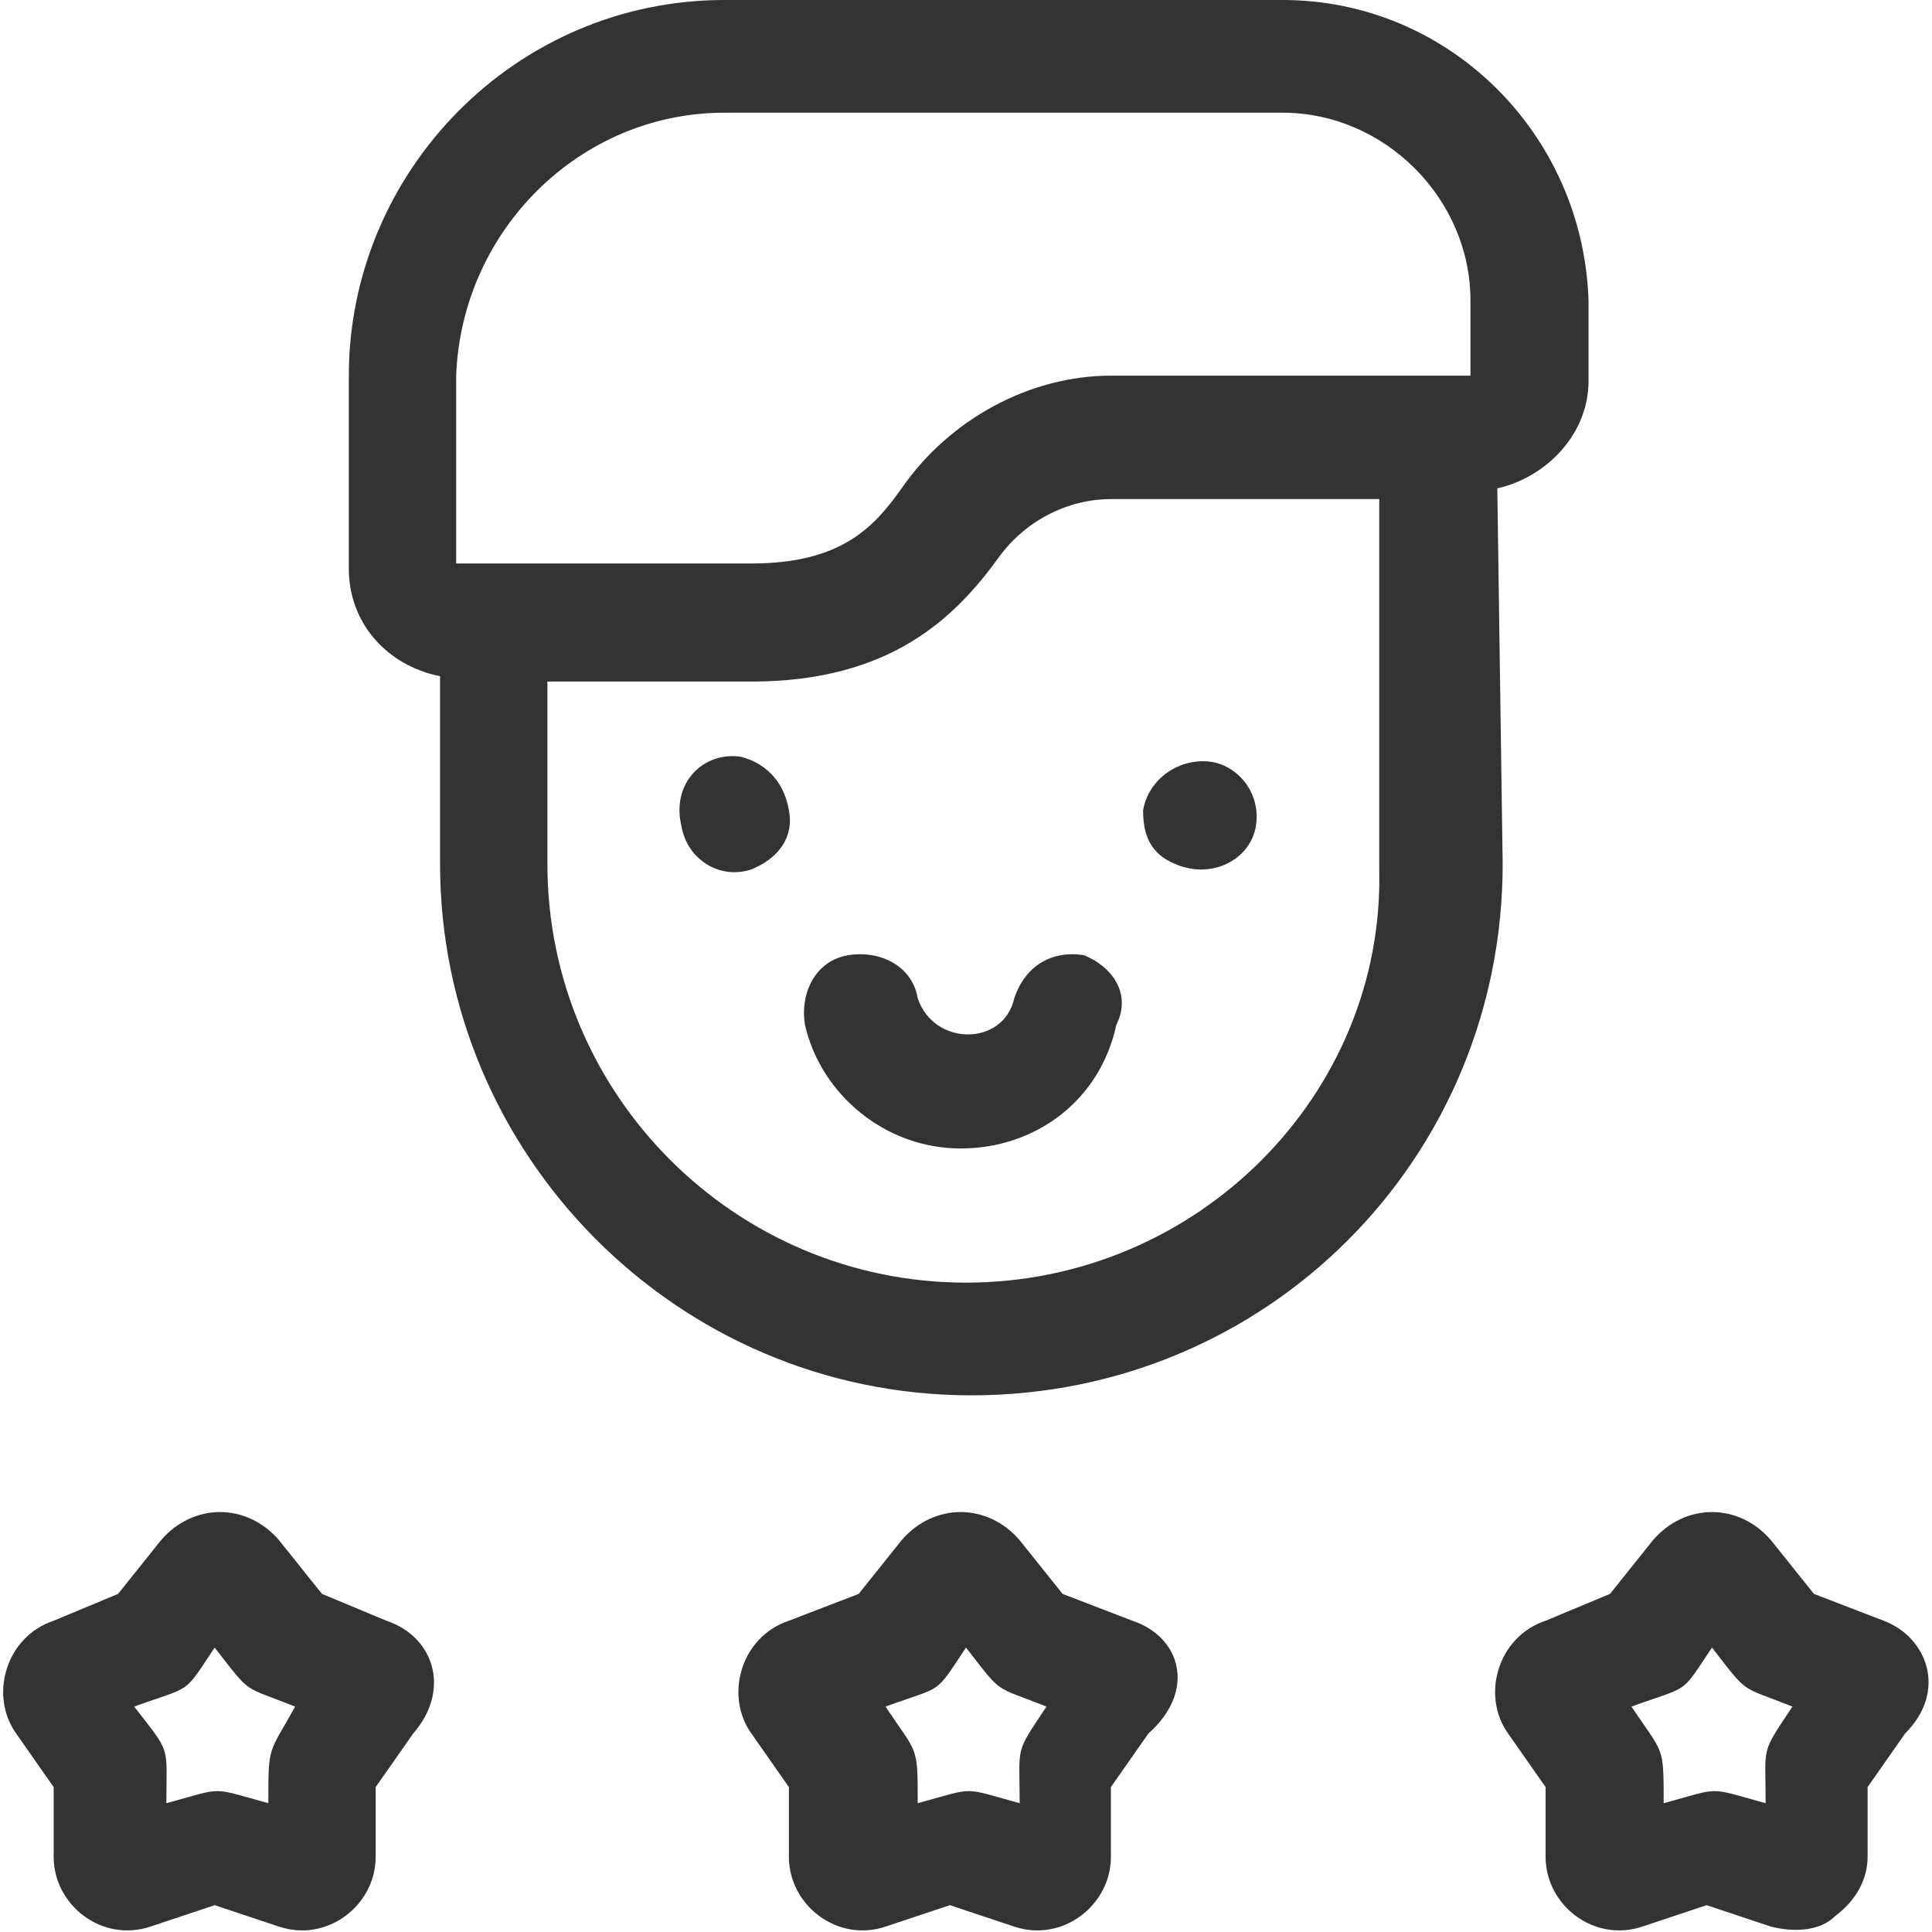 <?xml version="1.0" encoding="utf-8"?>
<!-- Generator: Adobe Illustrator 27.4.0, SVG Export Plug-In . SVG Version: 6.00 Build 0)  -->
<svg version="1.1" id="Layer_1" xmlns="http://www.w3.org/2000/svg" xmlns:xlink="http://www.w3.org/1999/xlink" x="0px" y="0px"
	 width="36px" height="36px" viewBox="0 0 36 36" style="enable-background:new 0 0 36 36;" xml:space="preserve">
<style type="text/css">
	.st0{fill:#333333;}
</style>
<g>
	<path class="st0" d="M27.9,9.1c0.9-0.2,1.7-1,1.7-2V5.6C29.5,2.5,27,0,23.9,0H13.5c-3.9,0-7,3.2-7,7v3.6c0,1,0.7,1.8,1.7,2v3.5
		c0,5.4,4.4,9.9,9.9,9.9s9.9-4.4,9.9-9.9L27.9,9.1L27.9,9.1z M13.5,2.1h10.4c1.9,0,3.5,1.6,3.5,3.5v1.4c-0.7,0-5.8,0-6.7,0
		c-1.5,0-3,0.8-3.9,2.1c-0.5,0.7-1.1,1.4-2.8,1.4c-0.5,0-4.8,0-5.5,0V7C8.6,4.3,10.8,2.1,13.5,2.1L13.5,2.1z M18,23.9
		c-4.3,0-7.8-3.5-7.8-7.8v-3.4h3.8c2.6,0,3.8-1.2,4.6-2.3c0.5-0.7,1.3-1.1,2.1-1.1h5v6.9C25.8,20.4,22.3,23.9,18,23.9z"/>
	<path class="st0" d="M20.2,17.8c-0.6-0.1-1.1,0.2-1.3,0.8c-0.2,0.9-1.5,0.9-1.8,0c-0.1-0.6-0.7-0.9-1.3-0.8
		c-0.6,0.1-0.9,0.7-0.8,1.3c0.3,1.3,1.5,2.3,2.9,2.3c1.4,0,2.6-0.9,2.9-2.3C21.1,18.5,20.7,18,20.2,17.8L20.2,17.8z"/>
	<path class="st0" d="M13.8,14.1c-0.7-0.1-1.3,0.5-1.1,1.3c0.1,0.6,0.7,1,1.3,0.8c0.5-0.2,0.8-0.6,0.7-1.1
		C14.6,14.5,14.2,14.2,13.8,14.1L13.8,14.1z"/>
	<path class="st0" d="M22.6,14.2c-0.6-0.1-1.2,0.3-1.3,0.9c0,0.4,0.1,0.8,0.6,1c0.7,0.3,1.4-0.1,1.5-0.7
		C23.5,14.8,23.1,14.3,22.6,14.2z"/>
	<path class="st0" d="M7.2,30.2L6,29.7l-0.8-1c-0.6-0.7-1.6-0.7-2.2,0l-0.8,1l-1.2,0.5c-0.9,0.3-1.2,1.4-0.7,2.1l0.7,1l0,1.3
		c0,0.9,0.9,1.6,1.8,1.3l1.2-0.4l1.2,0.4c0.9,0.3,1.8-0.4,1.8-1.3l0-1.3l0.7-1C8.4,31.5,8.1,30.5,7.2,30.2L7.2,30.2z M5,33.6
		c-1.1-0.3-0.8-0.3-1.9,0c0-1.1,0.1-0.9-0.6-1.8c1.1-0.4,0.9-0.2,1.5-1.1c0.7,0.9,0.5,0.7,1.5,1.1C5,32.7,5,32.5,5,33.6z"/>
	<path class="st0" d="M21.1,30.2l-1.3-0.5l-0.8-1c-0.6-0.7-1.6-0.7-2.2,0l-0.8,1l-1.3,0.5c-0.9,0.3-1.2,1.4-0.7,2.1l0.7,1l0,1.3
		c0,0.9,0.9,1.6,1.8,1.3l1.2-0.4l1.2,0.4c0.9,0.3,1.8-0.4,1.8-1.3l0-1.3l0.7-1C22.3,31.5,22,30.5,21.1,30.2L21.1,30.2z M19,33.6
		c-1.1-0.3-0.8-0.3-1.9,0c0-1.1,0-0.9-0.6-1.8c1.1-0.4,0.9-0.2,1.5-1.1c0.7,0.9,0.5,0.7,1.5,1.1C18.9,32.7,19,32.5,19,33.6z"/>
	<path class="st0" d="M35.1,30.2l-1.3-0.5l-0.8-1c-0.6-0.7-1.6-0.7-2.2,0l-0.8,1l-1.2,0.5c-0.9,0.3-1.2,1.4-0.7,2.1l0.7,1l0,1.3
		c0,0.9,0.9,1.6,1.8,1.3l1.2-0.4l1.2,0.4c0.4,0.1,0.9,0.1,1.2-0.2c0.4-0.3,0.6-0.7,0.6-1.1l0-1.3l0.7-1
		C36.3,31.5,35.9,30.5,35.1,30.2L35.1,30.2z M32.9,33.6c-1.1-0.3-0.8-0.3-1.9,0c0-1.1,0-0.9-0.6-1.8c1.1-0.4,0.9-0.2,1.5-1.1
		c0.7,0.9,0.5,0.7,1.5,1.1C32.8,32.7,32.9,32.5,32.9,33.6L32.9,33.6z"/>
</g>
</svg>
